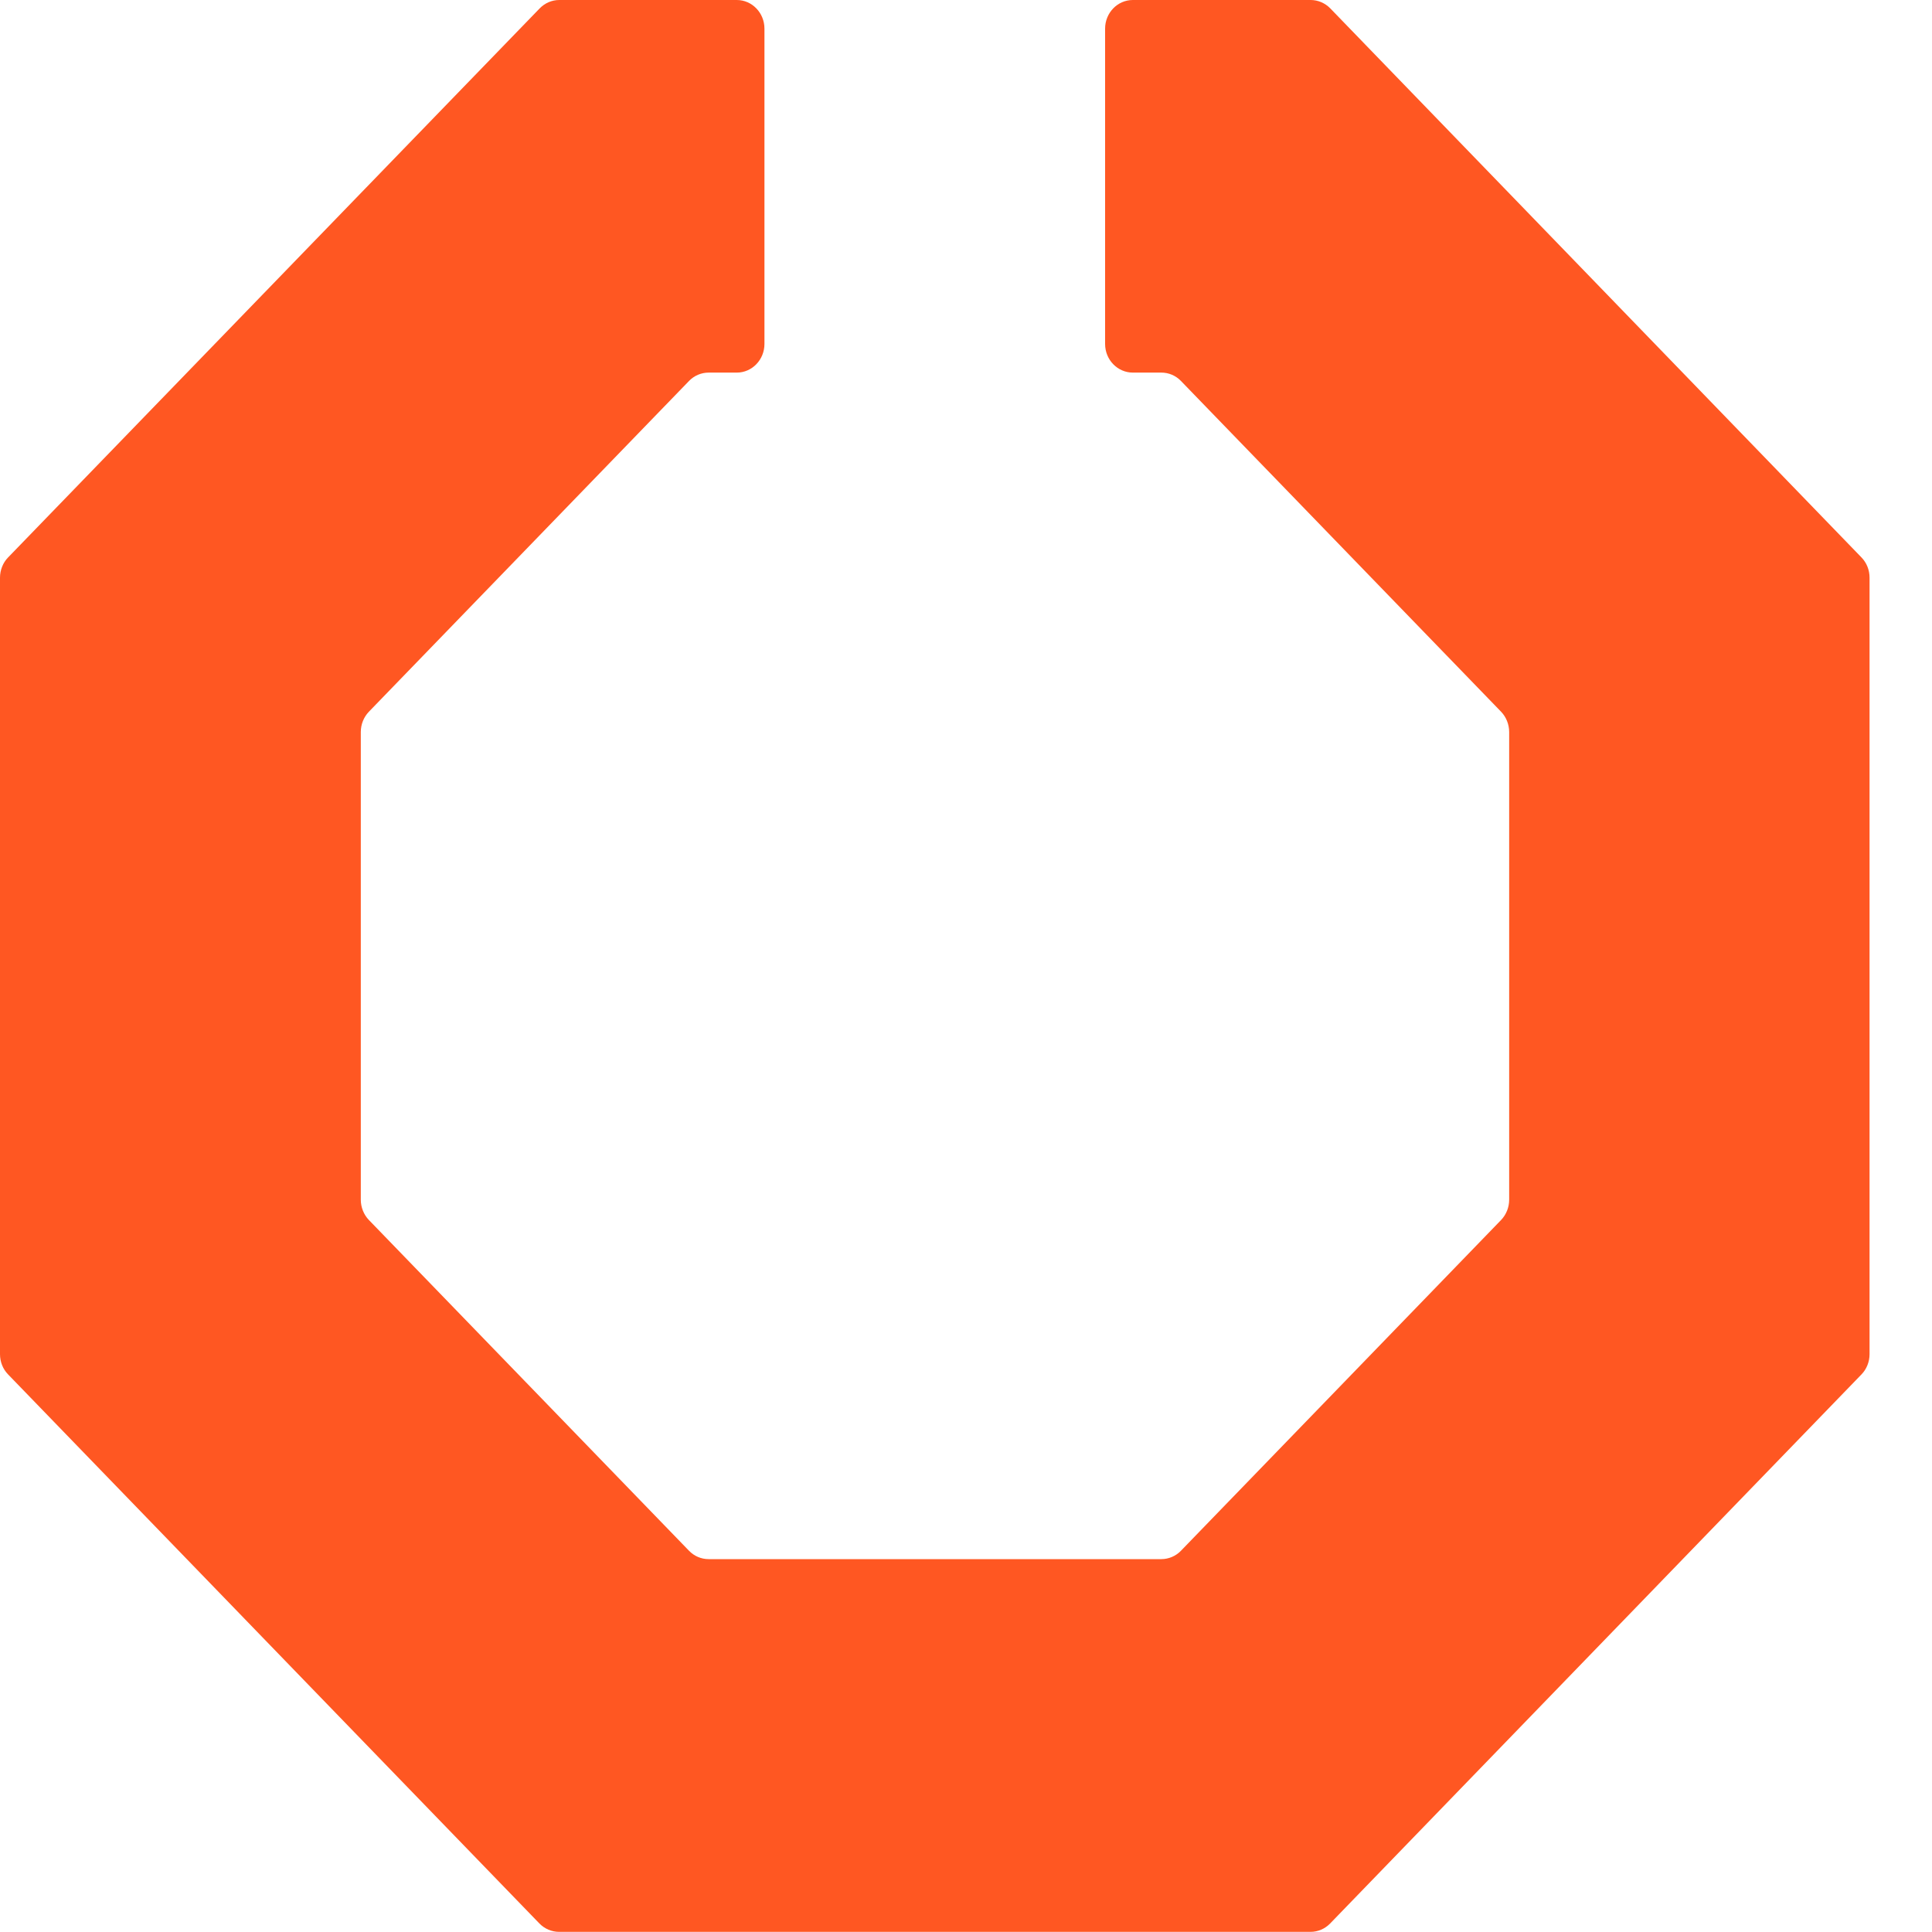 <svg width="28" height="28" viewBox="0 0 28 28" fill="none" xmlns="http://www.w3.org/2000/svg">
<path d="M18.073 0H16.418C16.195 0 16.016 0.187 16.016 0.415V4.985C16.016 5.215 16.197 5.4 16.418 5.4H16.831C16.938 5.4 17.04 5.443 17.115 5.521L21.755 10.315C21.829 10.392 21.872 10.499 21.872 10.609V17.387C21.872 17.498 21.829 17.604 21.755 17.681L17.115 22.475C17.04 22.553 16.936 22.596 16.831 22.596H10.27C10.163 22.596 10.061 22.553 9.986 22.475L5.346 17.681C5.272 17.604 5.229 17.497 5.229 17.387V10.609C5.229 10.498 5.272 10.392 5.346 10.315L9.986 5.521C10.061 5.443 10.165 5.4 10.27 5.4H10.678C10.9 5.4 11.079 5.213 11.079 4.985V0.415C11.079 0.185 10.898 0 10.678 0H8.106C7.999 0 7.897 0.044 7.822 0.121L0.117 8.079C0.042 8.156 0 8.263 0 8.372V19.626C0 19.737 0.042 19.842 0.117 19.919L7.818 27.877C7.893 27.954 7.997 27.998 8.102 27.998H18.993C19.101 27.998 19.202 27.954 19.277 27.877L26.978 19.919C27.053 19.842 27.095 19.735 27.095 19.626V8.372C27.095 8.261 27.053 8.156 26.978 8.079L19.279 0.121C19.204 0.044 19.101 0 18.995 0H18.073Z" fill="#FF5722"/>
</svg>
